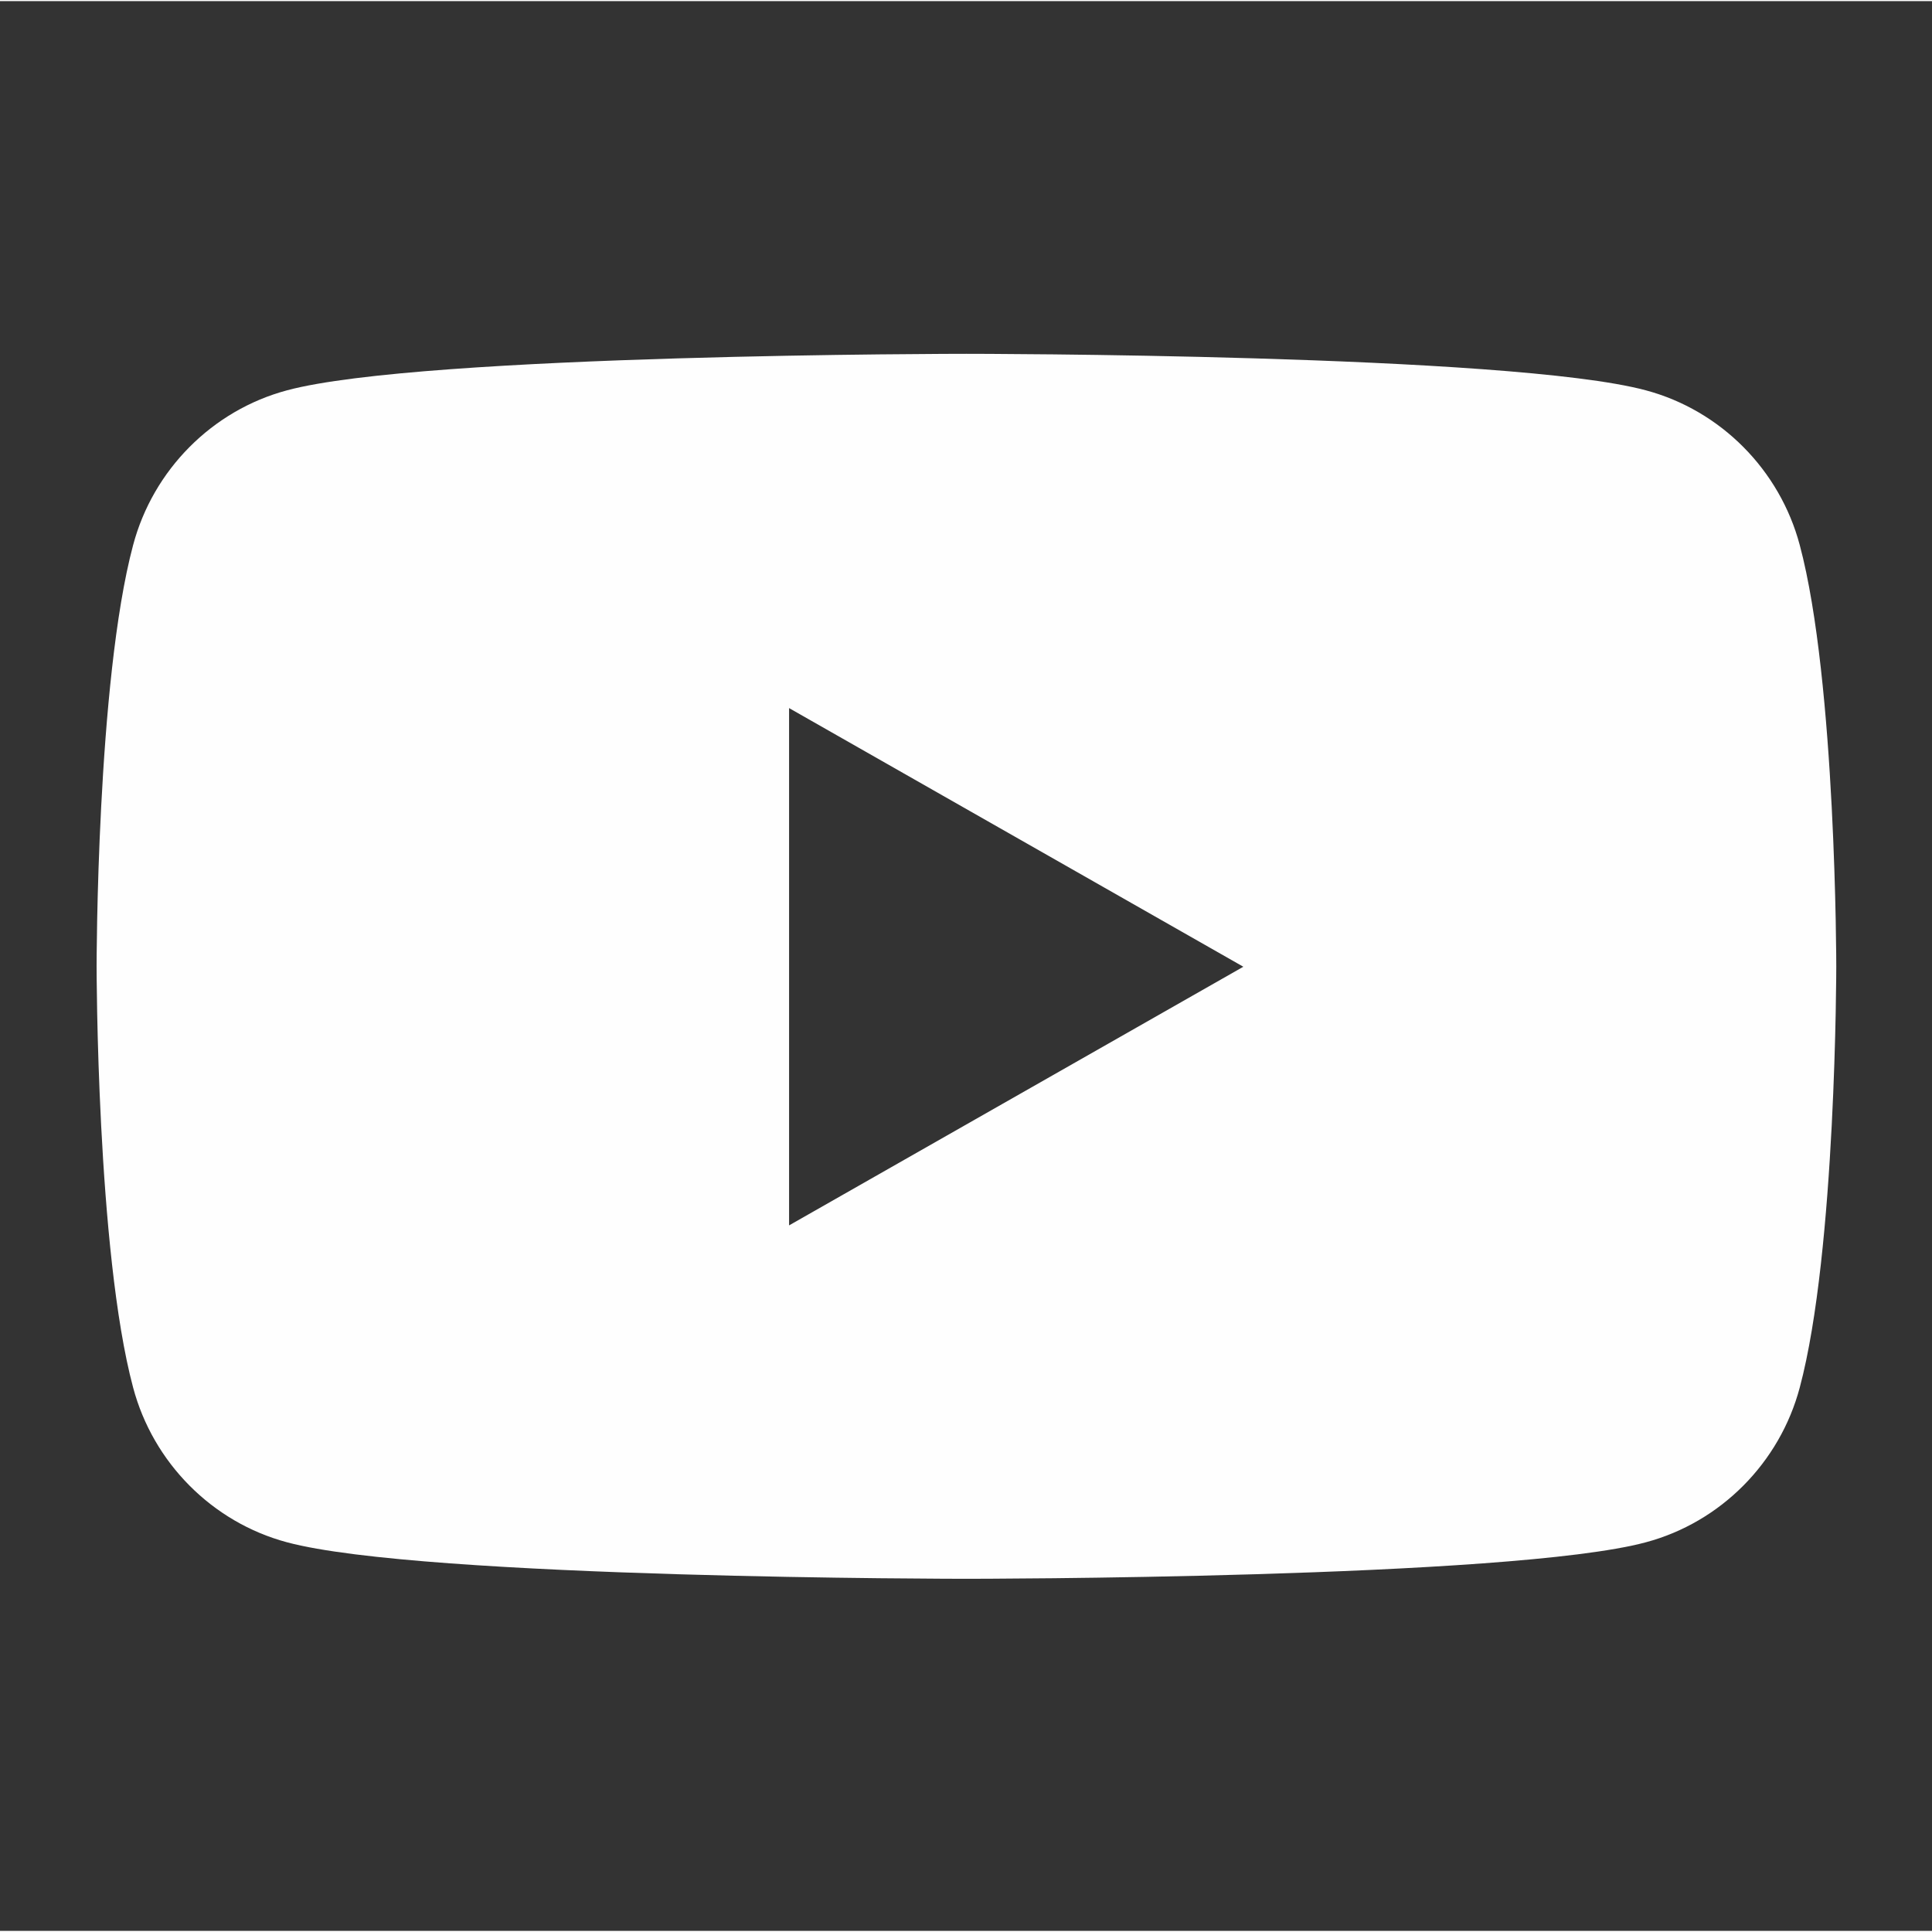<?xml version="1.0" encoding="UTF-8" standalone="no"?>
<svg xmlns="http://www.w3.org/2000/svg" width="13mm" height="13mm" version="1.1" viewBox="0 0 2000 1997.675">
 <rect x="0" y="0" width="2000" height="1997.675" fill="#333333" stroke="none"/>
 <g transform="matrix(0.45,0,0,0.45,100.9,365.104)">
  <path d="M 1591,2004 V 815 l 1045,595 -1045,595 z M 3916,440 C 3870,267 3734,130 3562,84 3250,0 1999,0 1999,0 1999,0 748,0 436,84 264,130 128,267 82,440 -2,754 -2,1409 -2,1409 c 0,0 0,655 84,969 46,173 182,310 354,356 312,84 1563,84 1563,84 0,0 1251,0 1563,-84 172,-46 308,-183 354,-356 84,-314 84,-969 84,-969 0,0 0,-655 -84,-969 z" style="fill:#fefefe;" />
 </g>
</svg>
